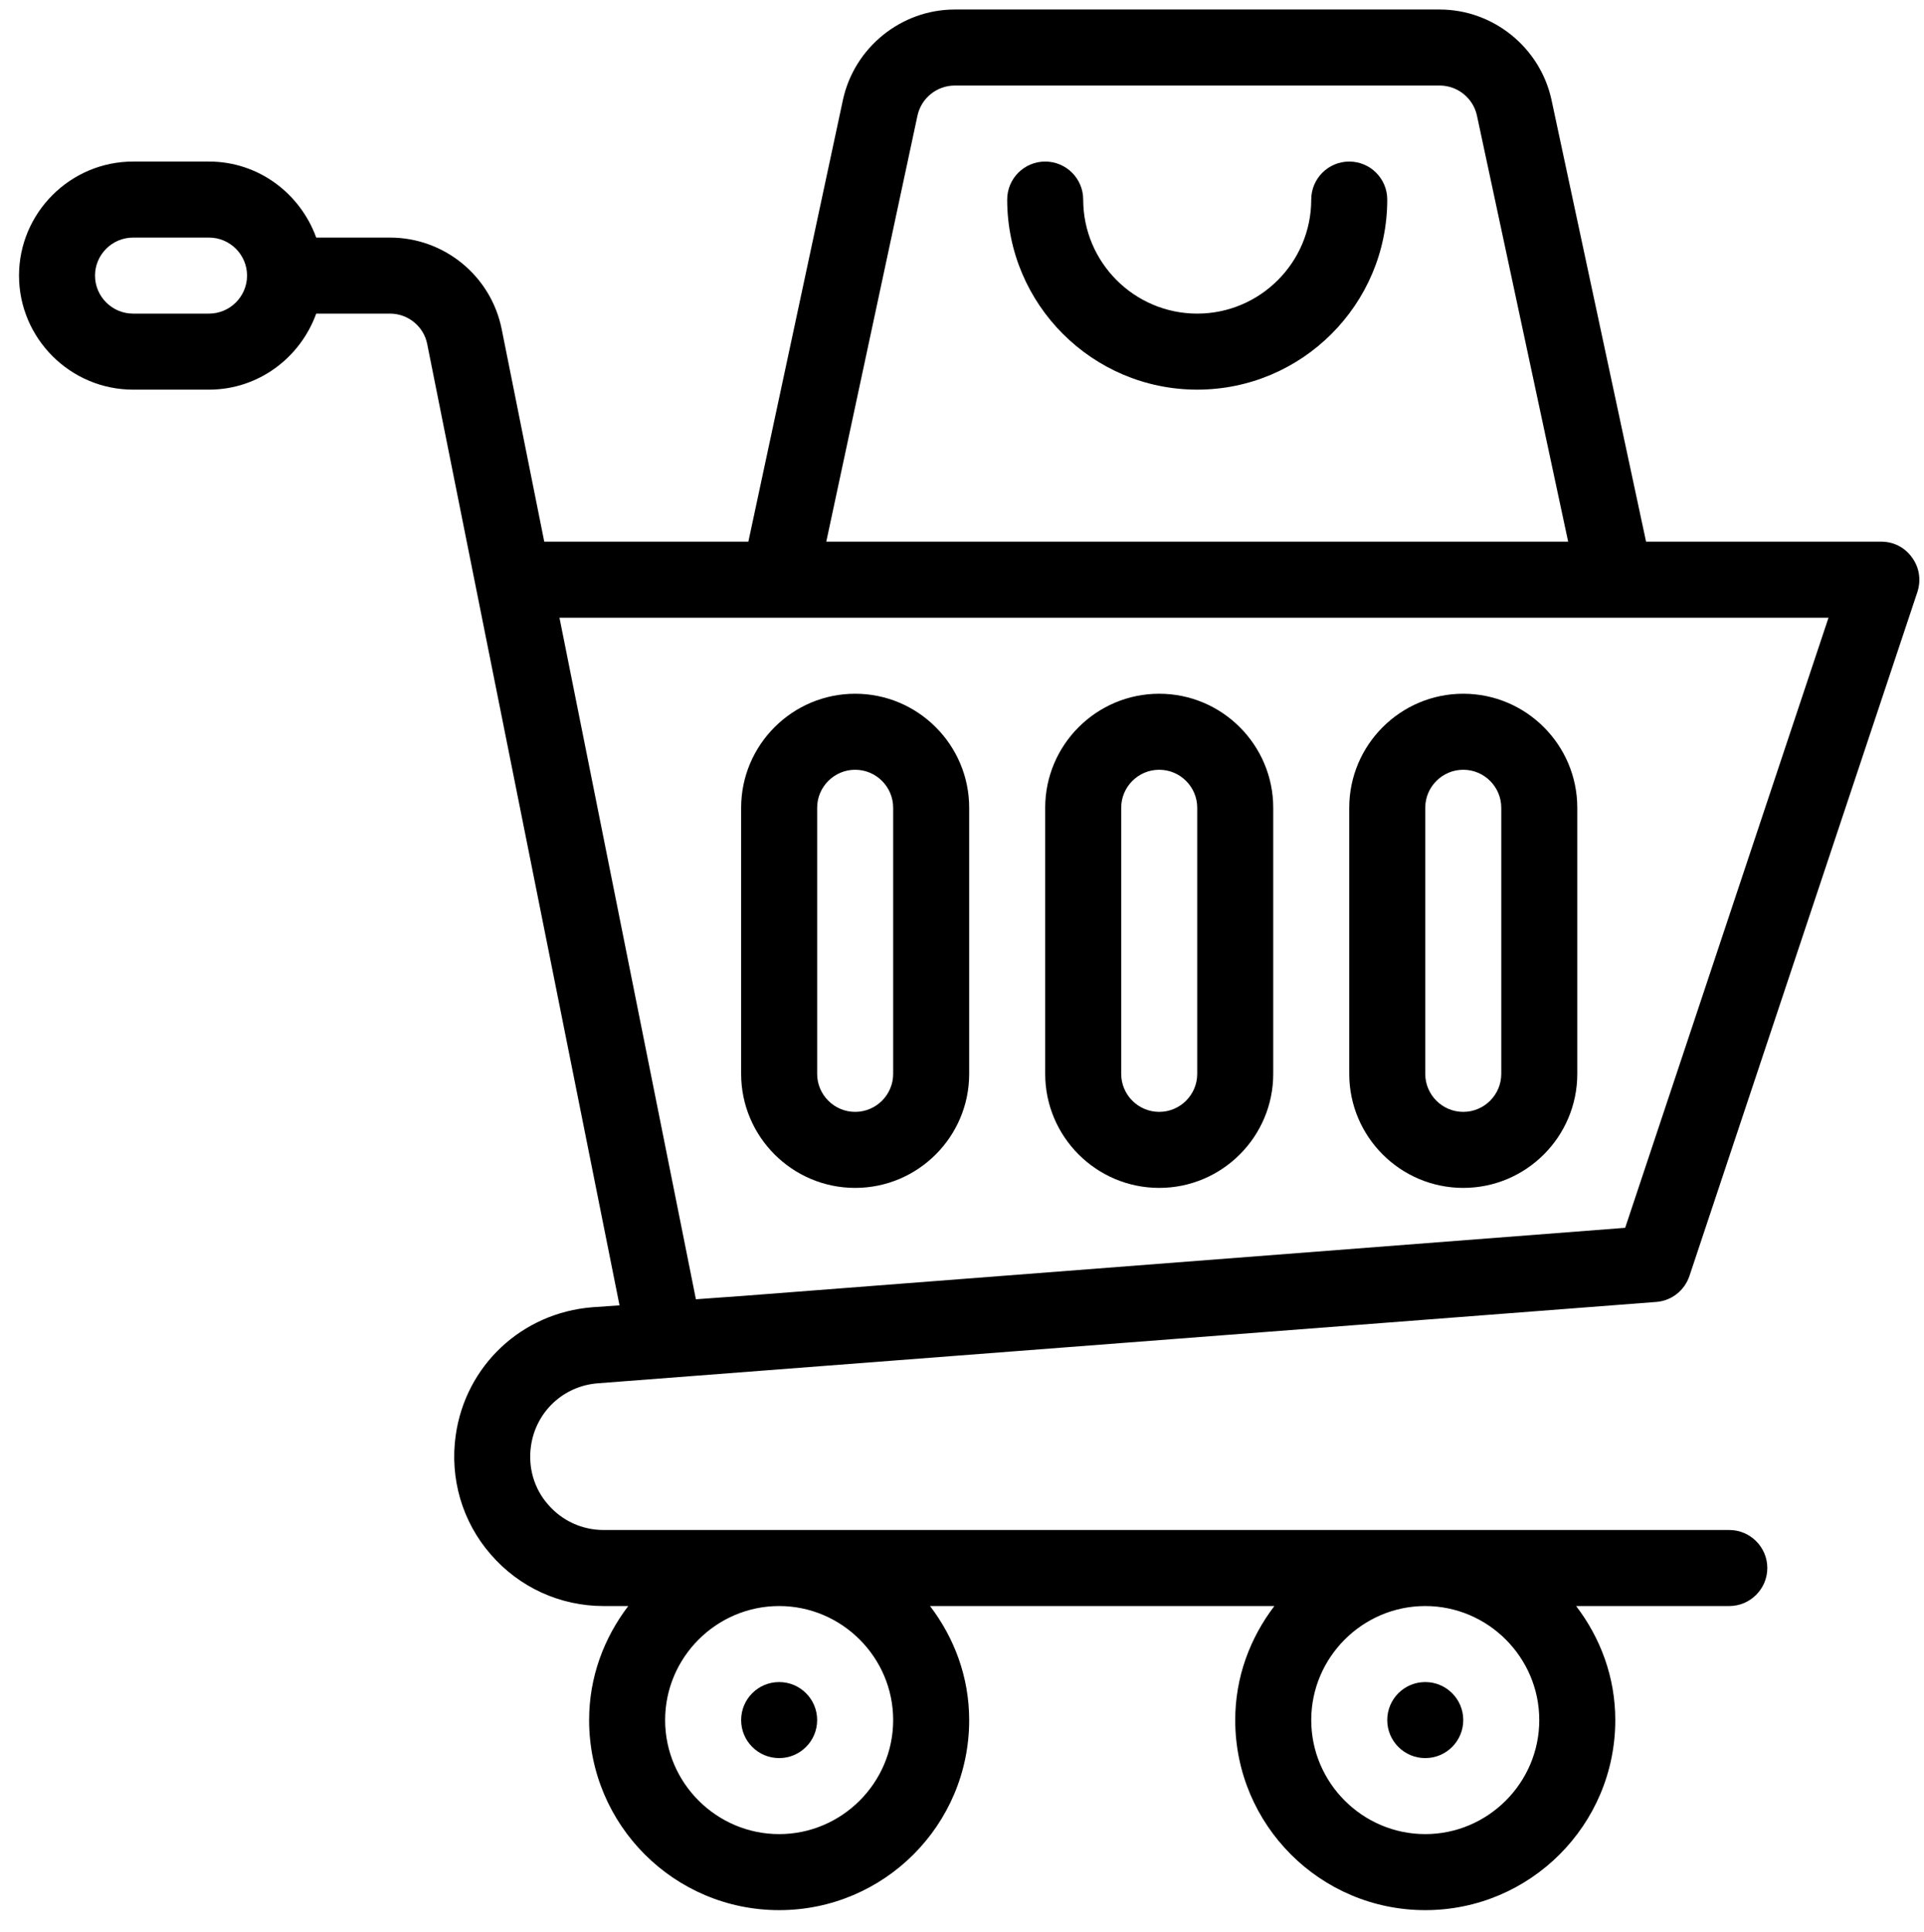 <?xml version="1.0" encoding="UTF-8" standalone="no"?>
<!DOCTYPE svg PUBLIC "-//W3C//DTD SVG 1.1//EN" "http://www.w3.org/Graphics/SVG/1.1/DTD/svg11.dtd">
<svg width="100%" height="100%" viewBox="0 0 512 514" version="1.1" xmlns="http://www.w3.org/2000/svg" xmlns:xlink="http://www.w3.org/1999/xlink" xml:space="preserve" xmlns:serif="http://www.serif.com/" style="fill-rule:evenodd;clip-rule:evenodd;stroke-linejoin:round;stroke-miterlimit:2;">
    <g transform="matrix(10.114,0,0,10.114,-65.738,-68.267)">
        <path d="M22.23,43.14L50.08,41C50.48,40.97 50.82,40.7 50.95,40.32L56.95,22.32C57.05,22.01 57,21.68 56.81,21.42C56.62,21.15 56.32,21 56,21L49.81,21L47.32,9.37C47.02,8 45.79,7 44.38,7L31.62,7C30.21,7 28.98,8 28.68,9.37L26.19,21L20.82,21L19.7,15.41C19.42,14.01 18.19,13 16.76,13L14.82,13C14.4,11.84 13.3,11 12,11L10,11C8.35,11 7,12.35 7,14C7,15.65 8.35,17 10,17L12,17C13.3,17 14.4,16.16 14.82,15L16.76,15C17.24,15 17.65,15.34 17.74,15.8L22.8,41.09L22.08,41.14C20.23,41.29 18.75,42.67 18.49,44.51C18.33,45.64 18.66,46.78 19.41,47.64C20.16,48.51 21.24,49 22.38,49L23.03,49C22.39,49.84 22,50.87 22,52C22,54.76 24.24,57 27,57C29.76,57 32,54.76 32,52C32,50.87 31.61,49.84 30.97,49L40.03,49C39.39,49.84 39,50.87 39,52C39,54.76 41.24,57 44,57C46.76,57 49,54.76 49,52C49,50.87 48.61,49.84 47.97,49L52,49C52.55,49 53,48.55 53,48C53,47.45 52.55,47 52,47L22.38,47C21.82,47 21.29,46.76 20.92,46.33C20.55,45.91 20.39,45.35 20.47,44.79C20.6,43.89 21.32,43.21 22.23,43.14ZM12,15L10,15C9.45,15 9,14.55 9,14C9,13.45 9.45,13 10,13L12,13C12.55,13 13,13.45 13,14C13,14.55 12.55,15 12,15ZM30.64,9.79C30.74,9.33 31.15,9 31.62,9L44.38,9C44.85,9 45.26,9.33 45.36,9.79L47.76,21L28.24,21L30.64,9.79ZM21.22,23L54.61,23L49.26,39.05L25.93,40.85L25.92,40.85L24.81,40.93L21.22,23ZM44,49C45.65,49 47,50.35 47,52C47,53.65 45.65,55 44,55C42.35,55 41,53.65 41,52C41,50.35 42.35,49 44,49ZM27,49C28.65,49 30,50.35 30,52C30,53.65 28.65,55 27,55C25.35,55 24,53.65 24,52C24,50.35 25.35,49 27,49Z" style="fill-rule:nonzero;"/>
    </g>
    <g transform="matrix(10.114,0,0,10.114,-65.738,-68.267)">
        <path d="M37,38C38.654,38 40,36.654 40,35L40,28C40,26.346 38.654,25 37,25C35.346,25 34,26.346 34,28L34,35C34,36.654 35.346,38 37,38ZM36,28C36,27.449 36.449,27 37,27C37.551,27 38,27.449 38,28L38,35C38,35.551 37.551,36 37,36C36.449,36 36,35.551 36,35L36,28Z" style="fill-rule:nonzero;"/>
    </g>
    <g transform="matrix(10.114,0,0,10.114,-65.738,-68.267)">
        <path d="M45,38C46.654,38 48,36.654 48,35L48,28C48,26.346 46.654,25 45,25C43.346,25 42,26.346 42,28L42,35C42,36.654 43.346,38 45,38ZM44,28C44,27.449 44.449,27 45,27C45.551,27 46,27.449 46,28L46,35C46,35.551 45.551,36 45,36C44.449,36 44,35.551 44,35L44,28Z" style="fill-rule:nonzero;"/>
    </g>
    <g transform="matrix(10.114,0,0,10.114,-65.738,-68.267)">
        <path d="M29,38C30.654,38 32,36.654 32,35L32,28C32,26.346 30.654,25 29,25C27.346,25 26,26.346 26,28L26,35C26,36.654 27.346,38 29,38ZM28,28C28,27.449 28.449,27 29,27C29.551,27 30,27.449 30,28L30,35C30,35.551 29.551,36 29,36C28.449,36 28,35.551 28,35L28,28Z" style="fill-rule:nonzero;"/>
    </g>
    <g transform="matrix(10.114,0,0,10.114,-65.738,-68.267)">
        <circle cx="44" cy="52" r="1"/>
    </g>
    <g transform="matrix(10.114,0,0,10.114,-65.738,-68.267)">
        <circle cx="27" cy="52" r="1"/>
    </g>
    <g transform="matrix(10.114,0,0,10.114,-65.738,-68.267)">
        <path d="M42,11C41.448,11 41,11.448 41,12C41,13.654 39.654,15 38,15C36.346,15 35,13.654 35,12C35,11.448 34.552,11 34,11C33.448,11 33,11.448 33,12C33,14.757 35.243,17 38,17C40.757,17 43,14.757 43,12C43,11.448 42.552,11 42,11Z" style="fill-rule:nonzero;"/>
    </g>
</svg>
